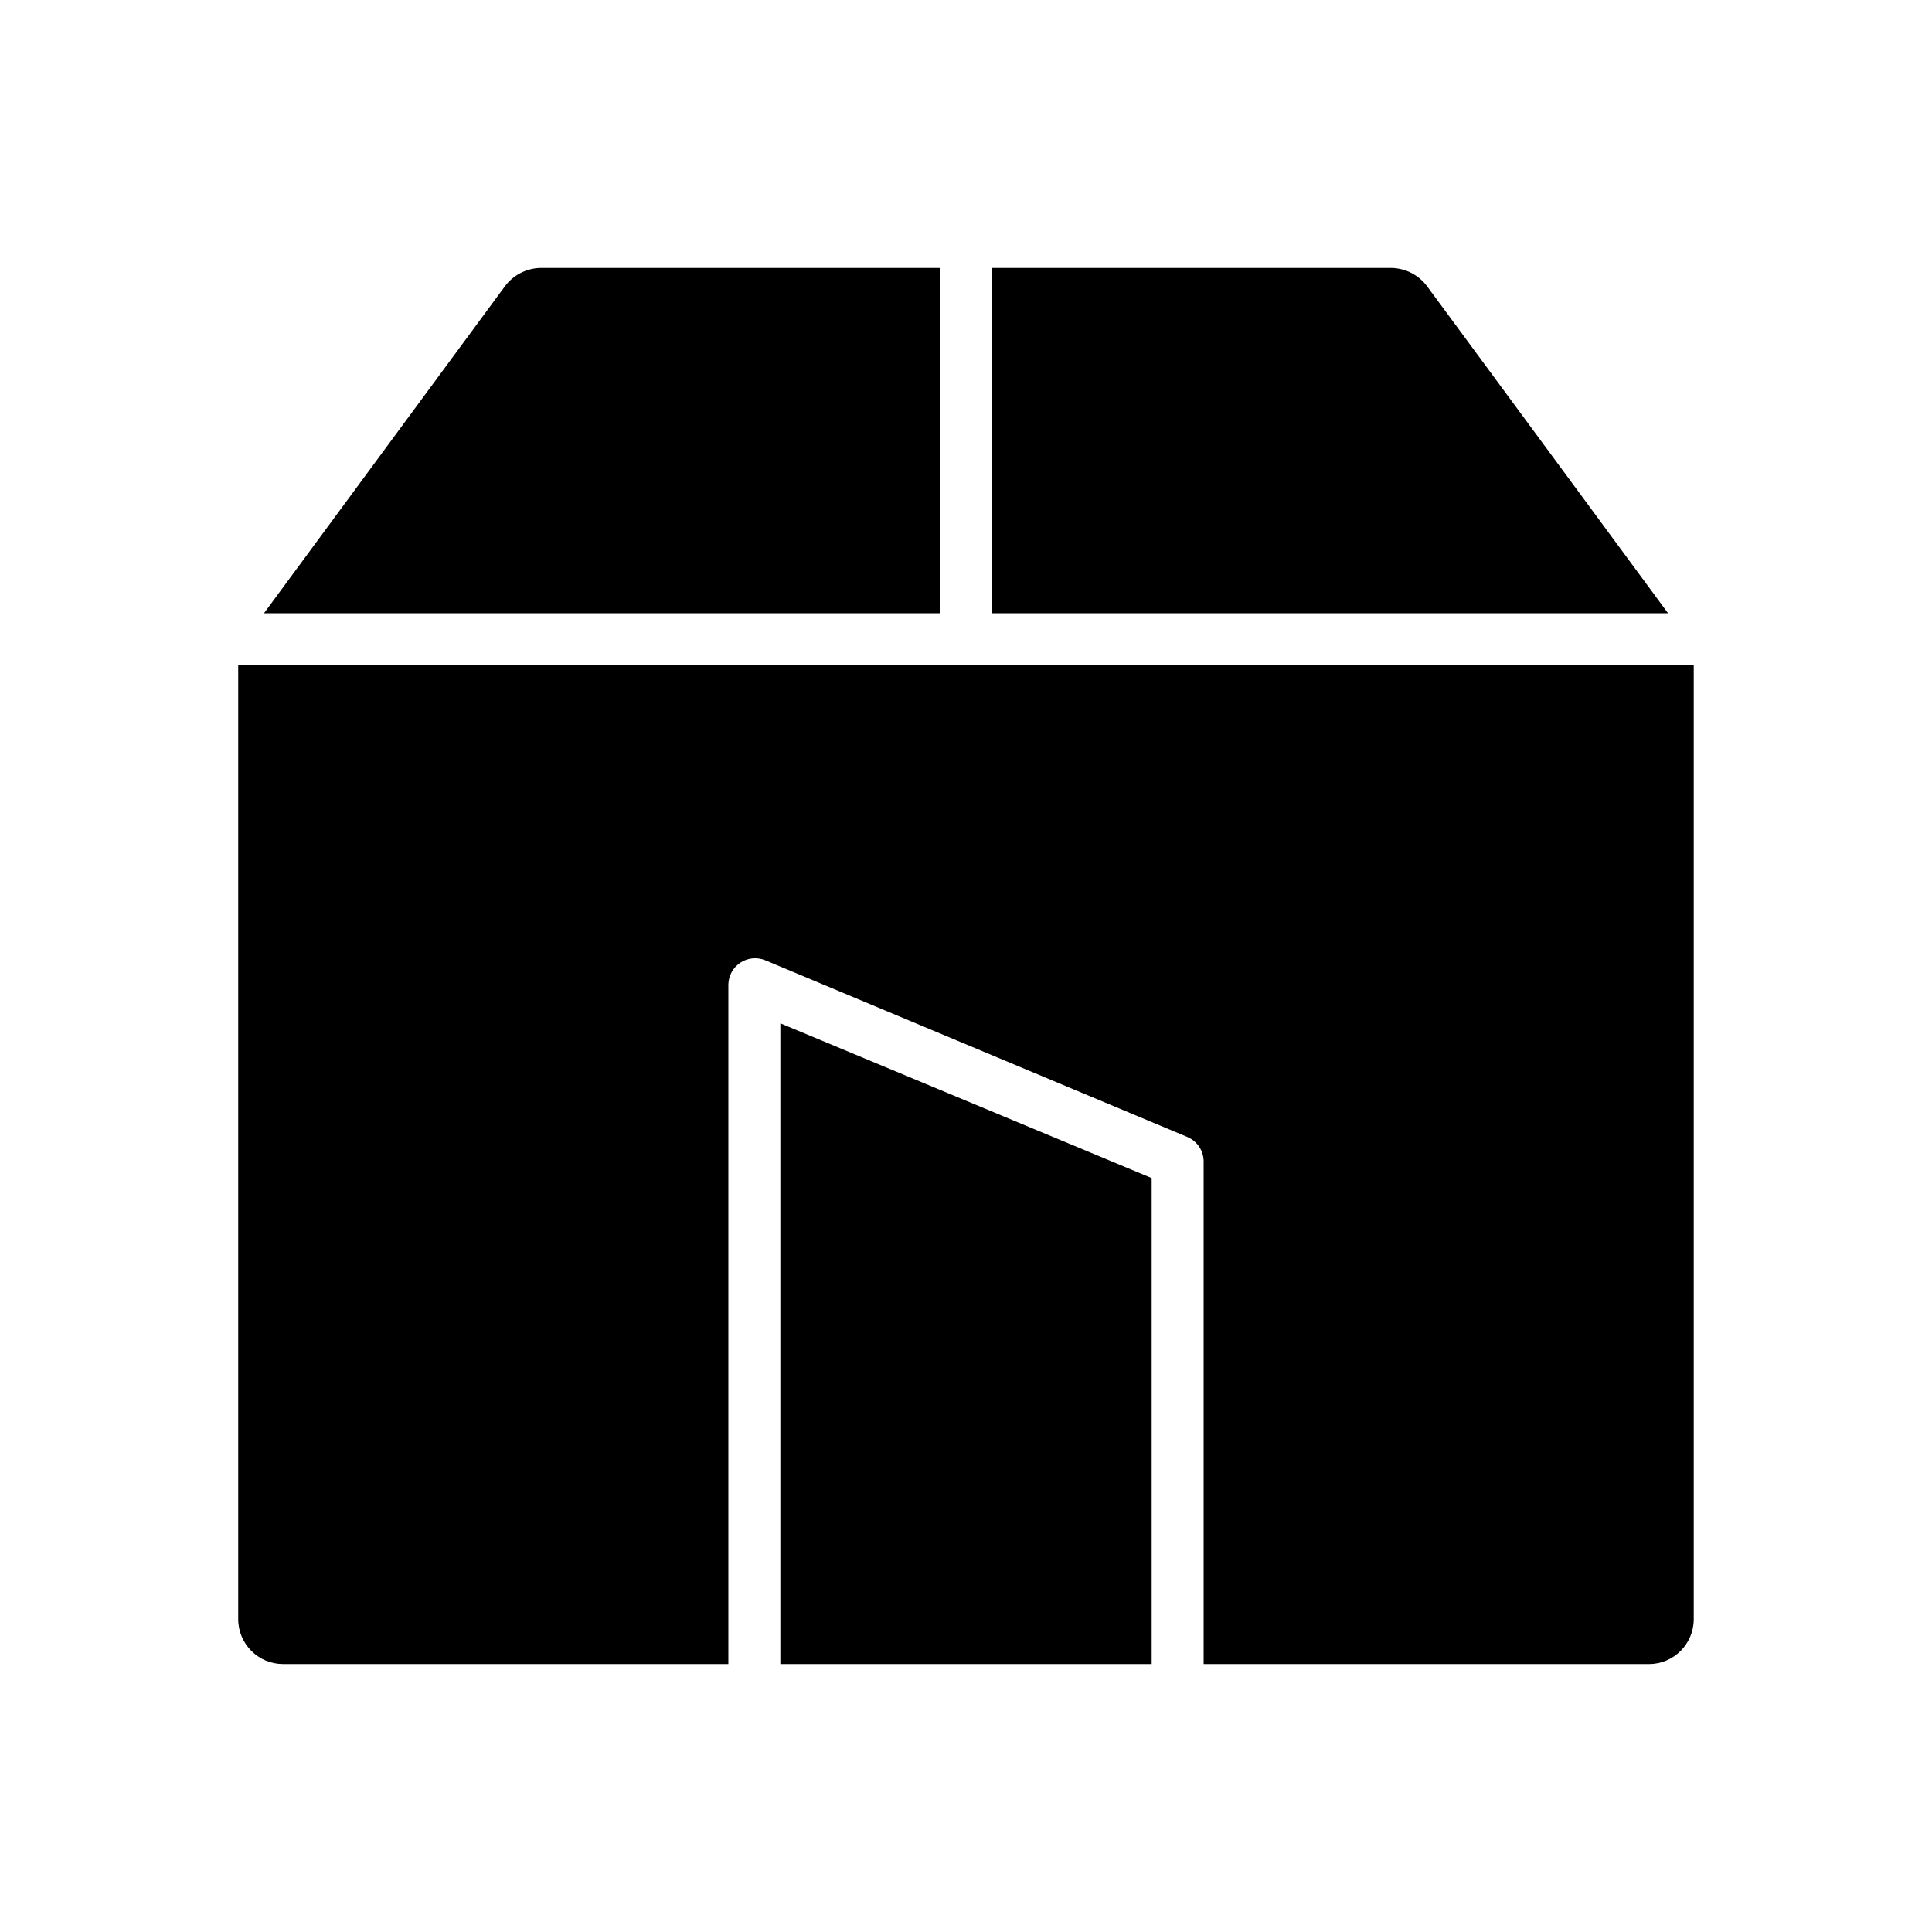 <?xml version="1.0" encoding="UTF-8"?>
<!-- Uploaded to: SVG Repo, www.svgrepo.com, Generator: SVG Repo Mixer Tools -->
<svg fill="#000000" width="800px" height="800px" version="1.1" viewBox="144 144 512 512" xmlns="http://www.w3.org/2000/svg">
 <g>
  <path d="m207.13 573.16c0.035 6.539 5.344 11.824 11.883 11.828h118.01v-180.16c0.066-2.32 1.27-4.465 3.219-5.734 1.949-1.266 4.394-1.496 6.547-0.617l111.78 46.793v0.004c2.602 1.051 4.328 3.547 4.406 6.352v133.37h118c6.543-0.004 11.852-5.289 11.883-11.828v-252.87h-385.73z"/>
  <path d="m393.11 215.01h-105.89c-3.781 0.082-7.301 1.934-9.516 5l-63.75 86.512h179.16z"/>
  <path d="m350.8 584.99h98.402v-128.79l-98.402-41.016z"/>
  <path d="m522.3 220.01c-2.211-3.066-5.734-4.918-9.516-5h-105.89v91.512h179.16z"/>
 </g>
</svg>